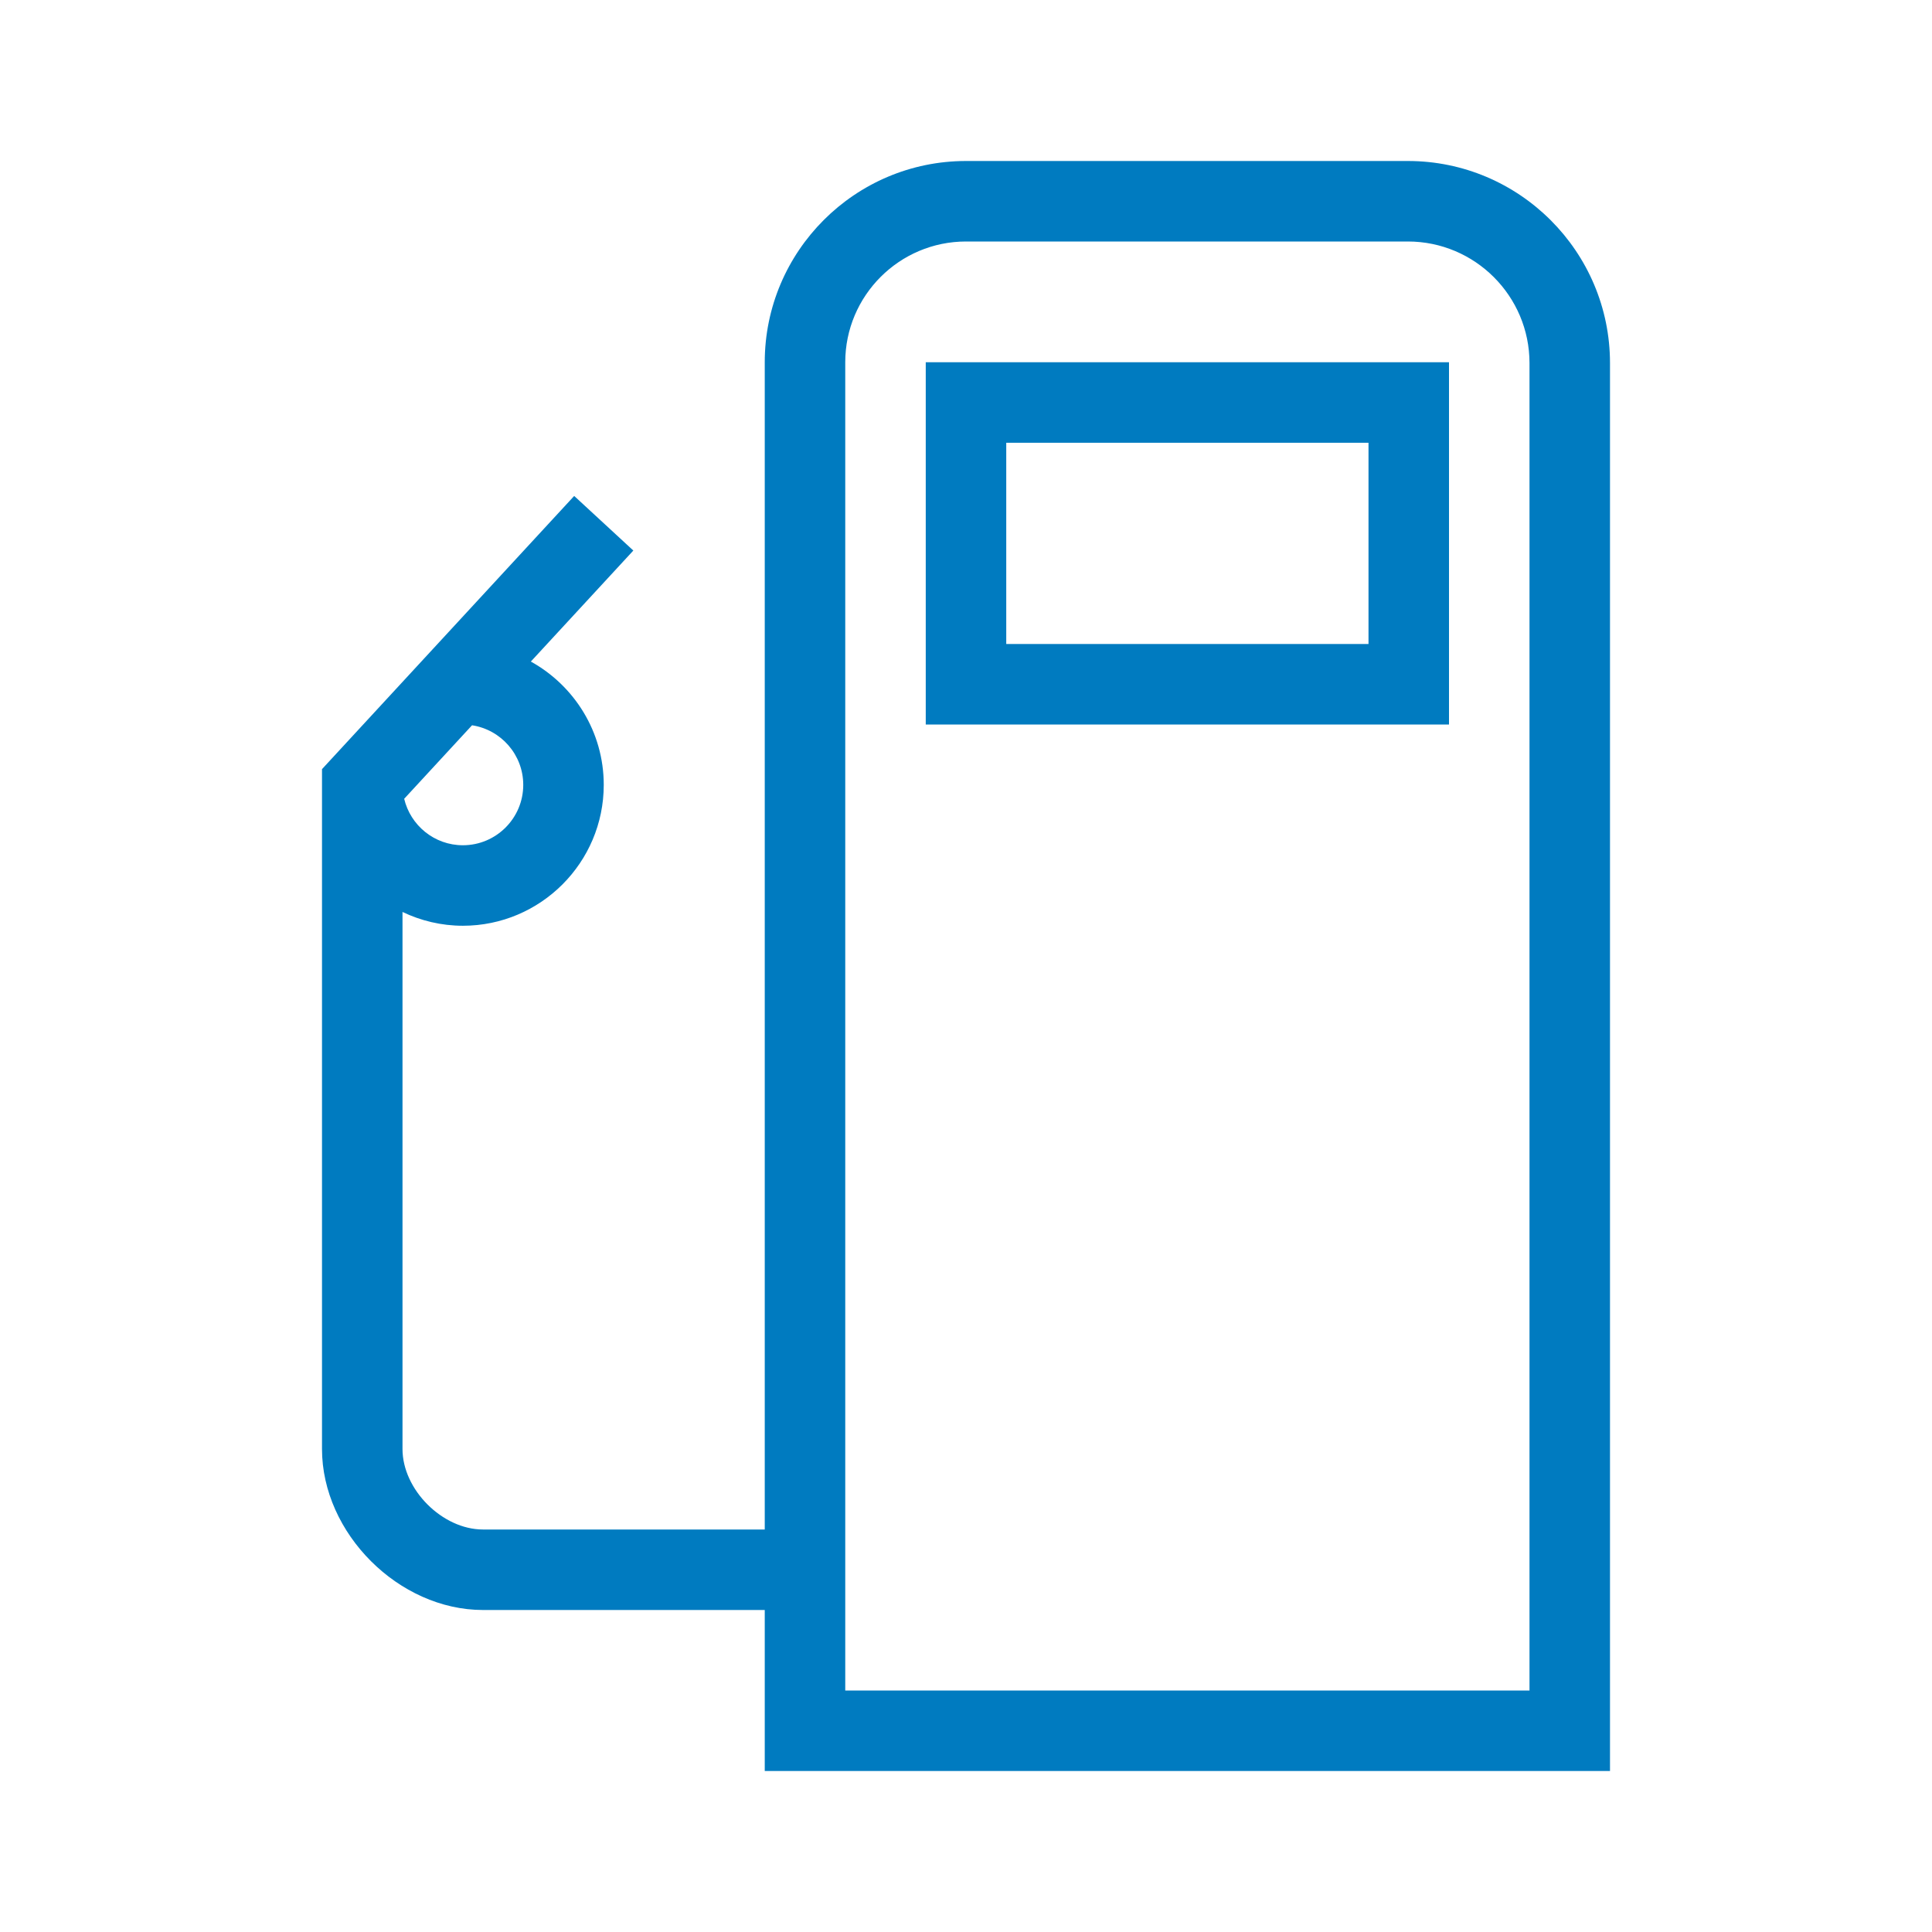 <?xml version="1.0" encoding="UTF-8"?>
<svg xmlns="http://www.w3.org/2000/svg" viewBox="0 0 192 192"><path d="M92 72h52V36H92v36zm8-28h36v20h-36V44zm39.917-28H96c-11.028 0-20 8.972-20 20v116H48c-4.038 0-8-3.962-8-8V90.63c1.822.869 3.85 1.37 6 1.37 7.72 0 14-6.28 14-14 0-5.27-2.93-9.867-7.245-12.255L62.94 54.713l-5.878-5.426L32 76.436V144c0 8.374 7.626 16 16 16h28v16h84V36.084C160 25.009 150.99 16 139.917 16zM52 78c0 3.309-2.691 6-6 6-2.832 0-5.206-1.974-5.833-4.617l6.744-7.306C49.788 72.517 52 75.002 52 78zm100 90H84V36c0-6.617 5.383-12 12-12h43.916C146.58 24 152 29.42 152 36.084V168z" style="fill: #007bc0;"/></svg>
